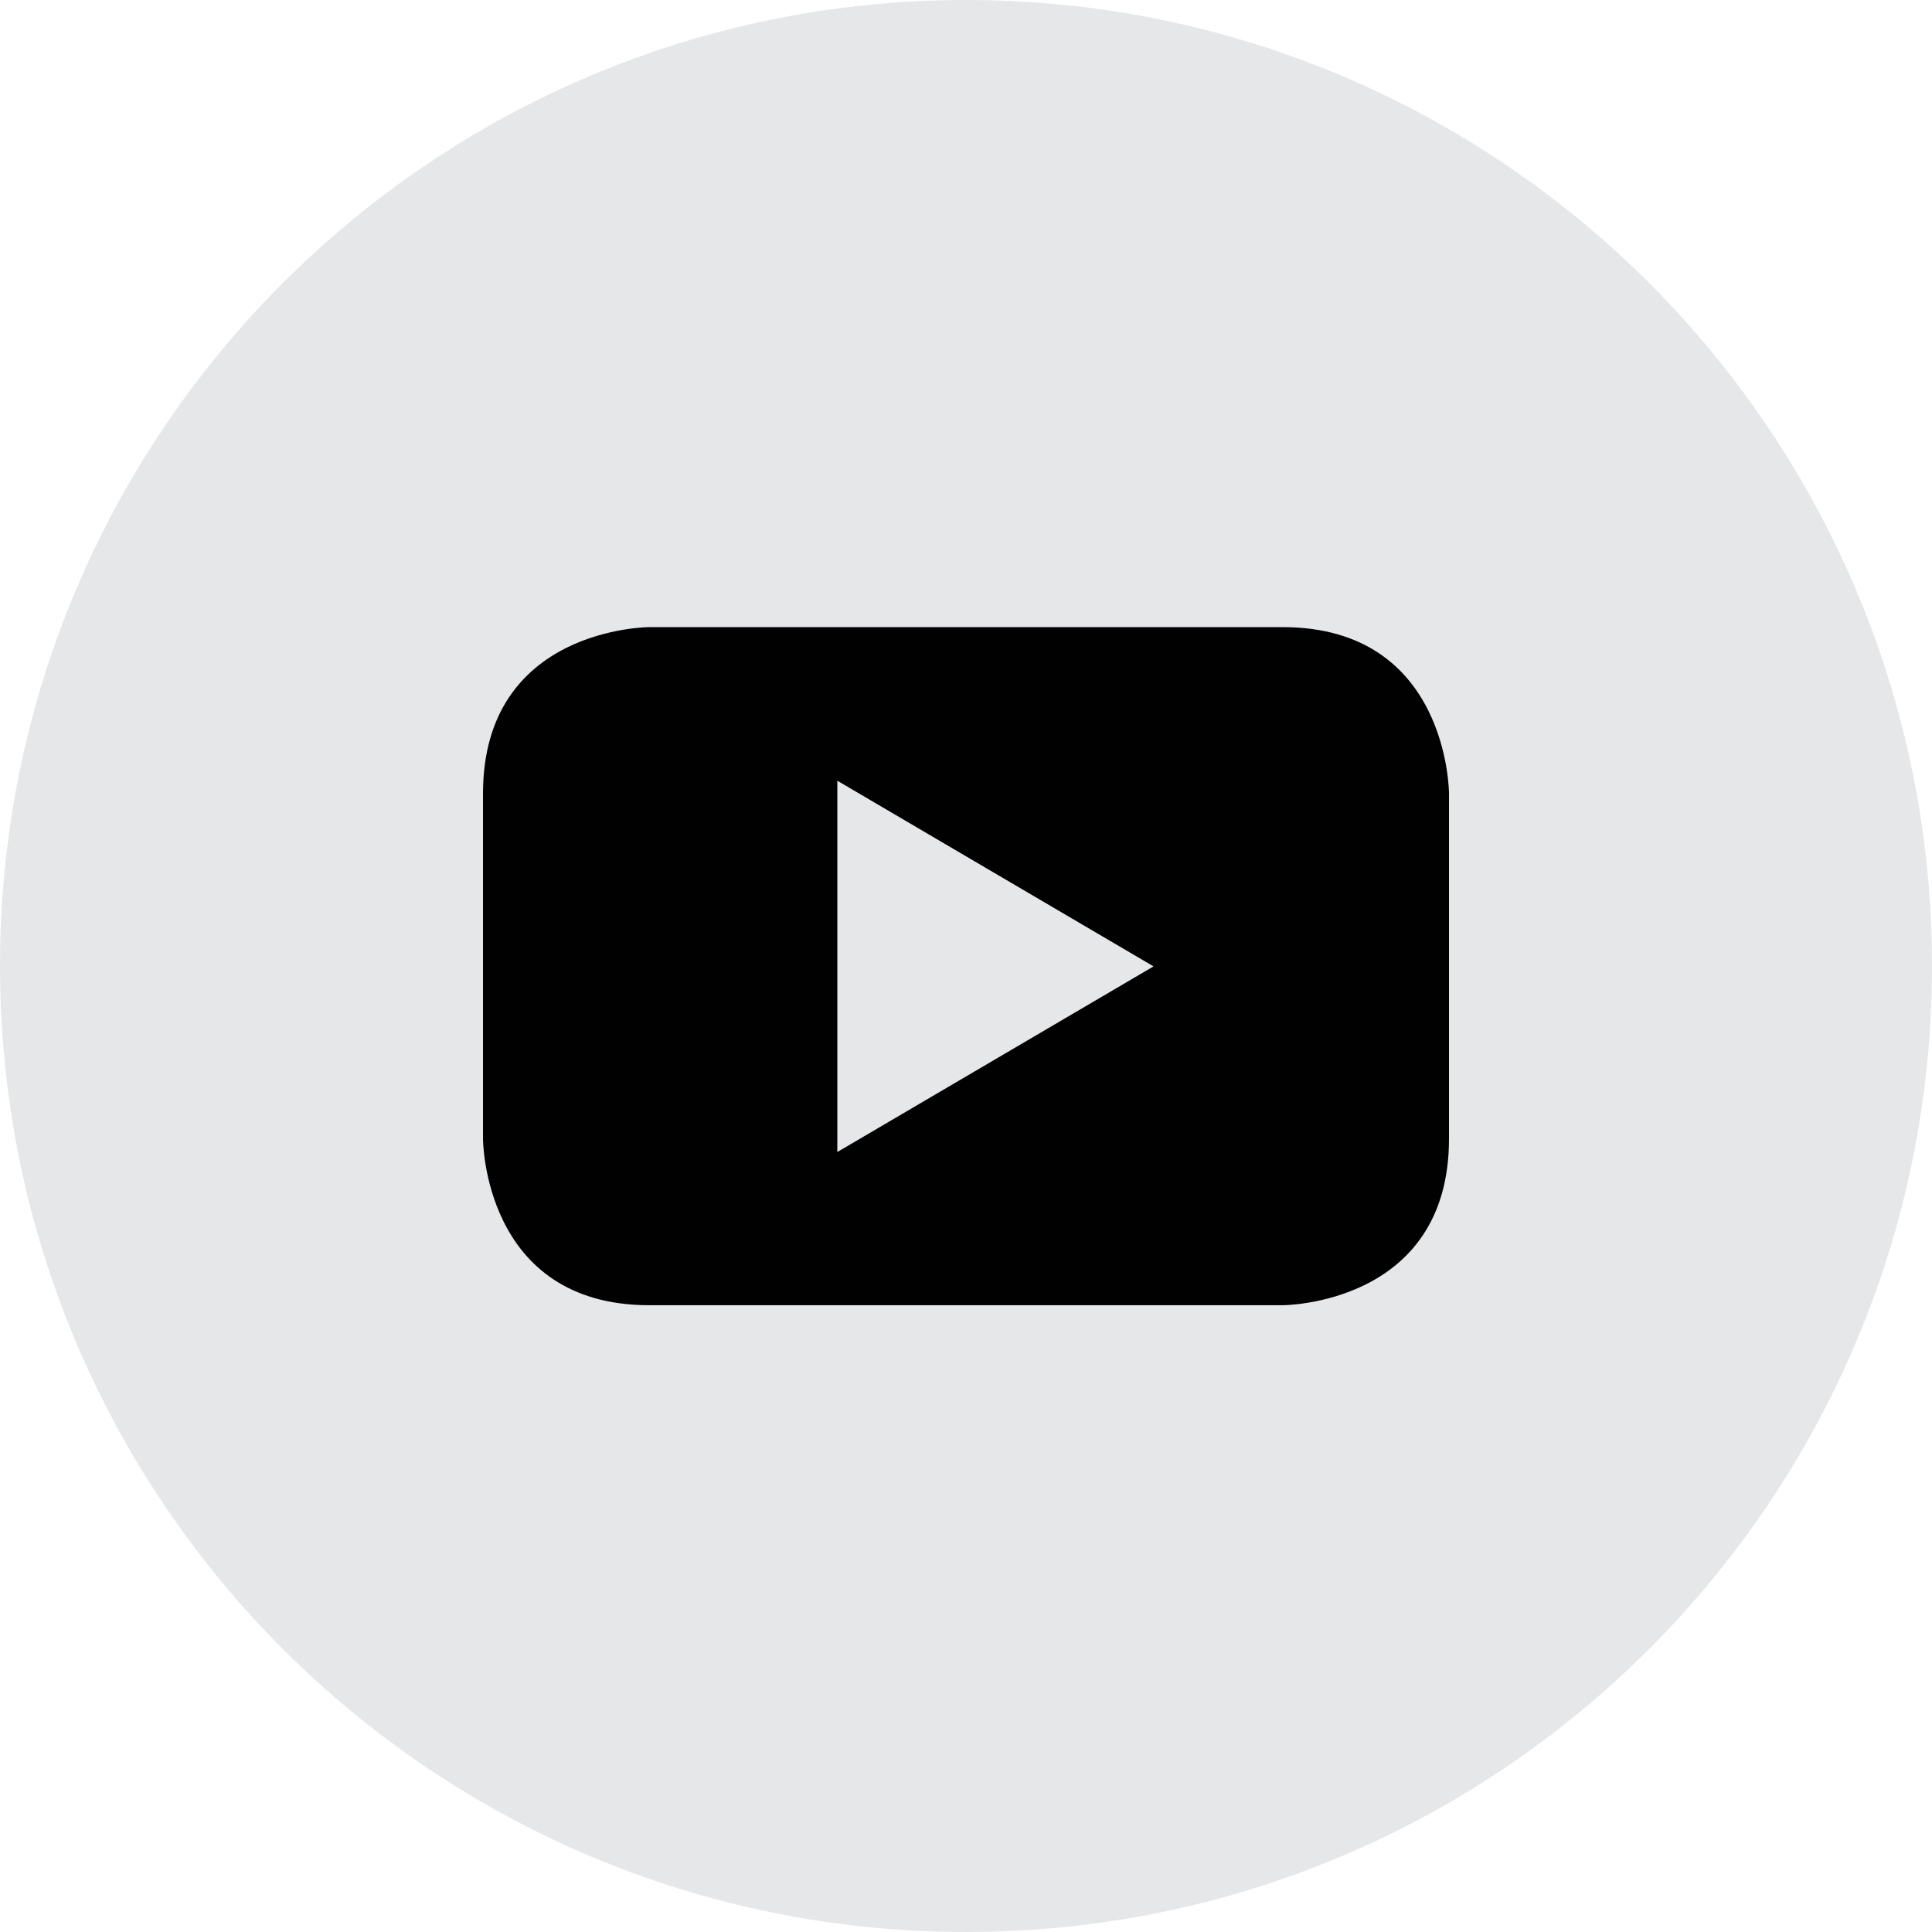 <?xml version="1.0" encoding="UTF-8"?>
<svg xmlns="http://www.w3.org/2000/svg" id="Layer_2" data-name="Layer 2" viewBox="0 0 600 600">
  <defs>
    <style>
      .cls-1 {
        fill: #e6e7e8;
      }

      .cls-2 {
        fill: #010101;
      }
    </style>
  </defs>
  <g id="Layer_1-2" data-name="Layer 1">
    <g>
      <circle class="cls-2" cx="300" cy="300" r="297.5"></circle>
      <g id="SVGRepo_iconCarrier" data-name="SVGRepo iconCarrier">
        <g>
          <polygon class="cls-1" points="260.04 357.77 358.24 300.12 260.04 242.46 260.04 357.77"></polygon>
          <path class="cls-1" d="M300,0C134.3,0,0,134.3,0,300s134.3,300,300,300,300-134.3,300-300S465.7,0,300,0ZM450,353.67h0c0,51.68-51.68,51.68-51.68,51.68h-196.64c-51.68,0-51.68-51.68-51.68-51.68v-107.23c0-51.68,51.68-51.68,51.68-51.68h196.64c51.68,0,51.68,51.68,51.68,51.68v107.23Z"></path>
        </g>
      </g>
    </g>
  </g>
</svg>
